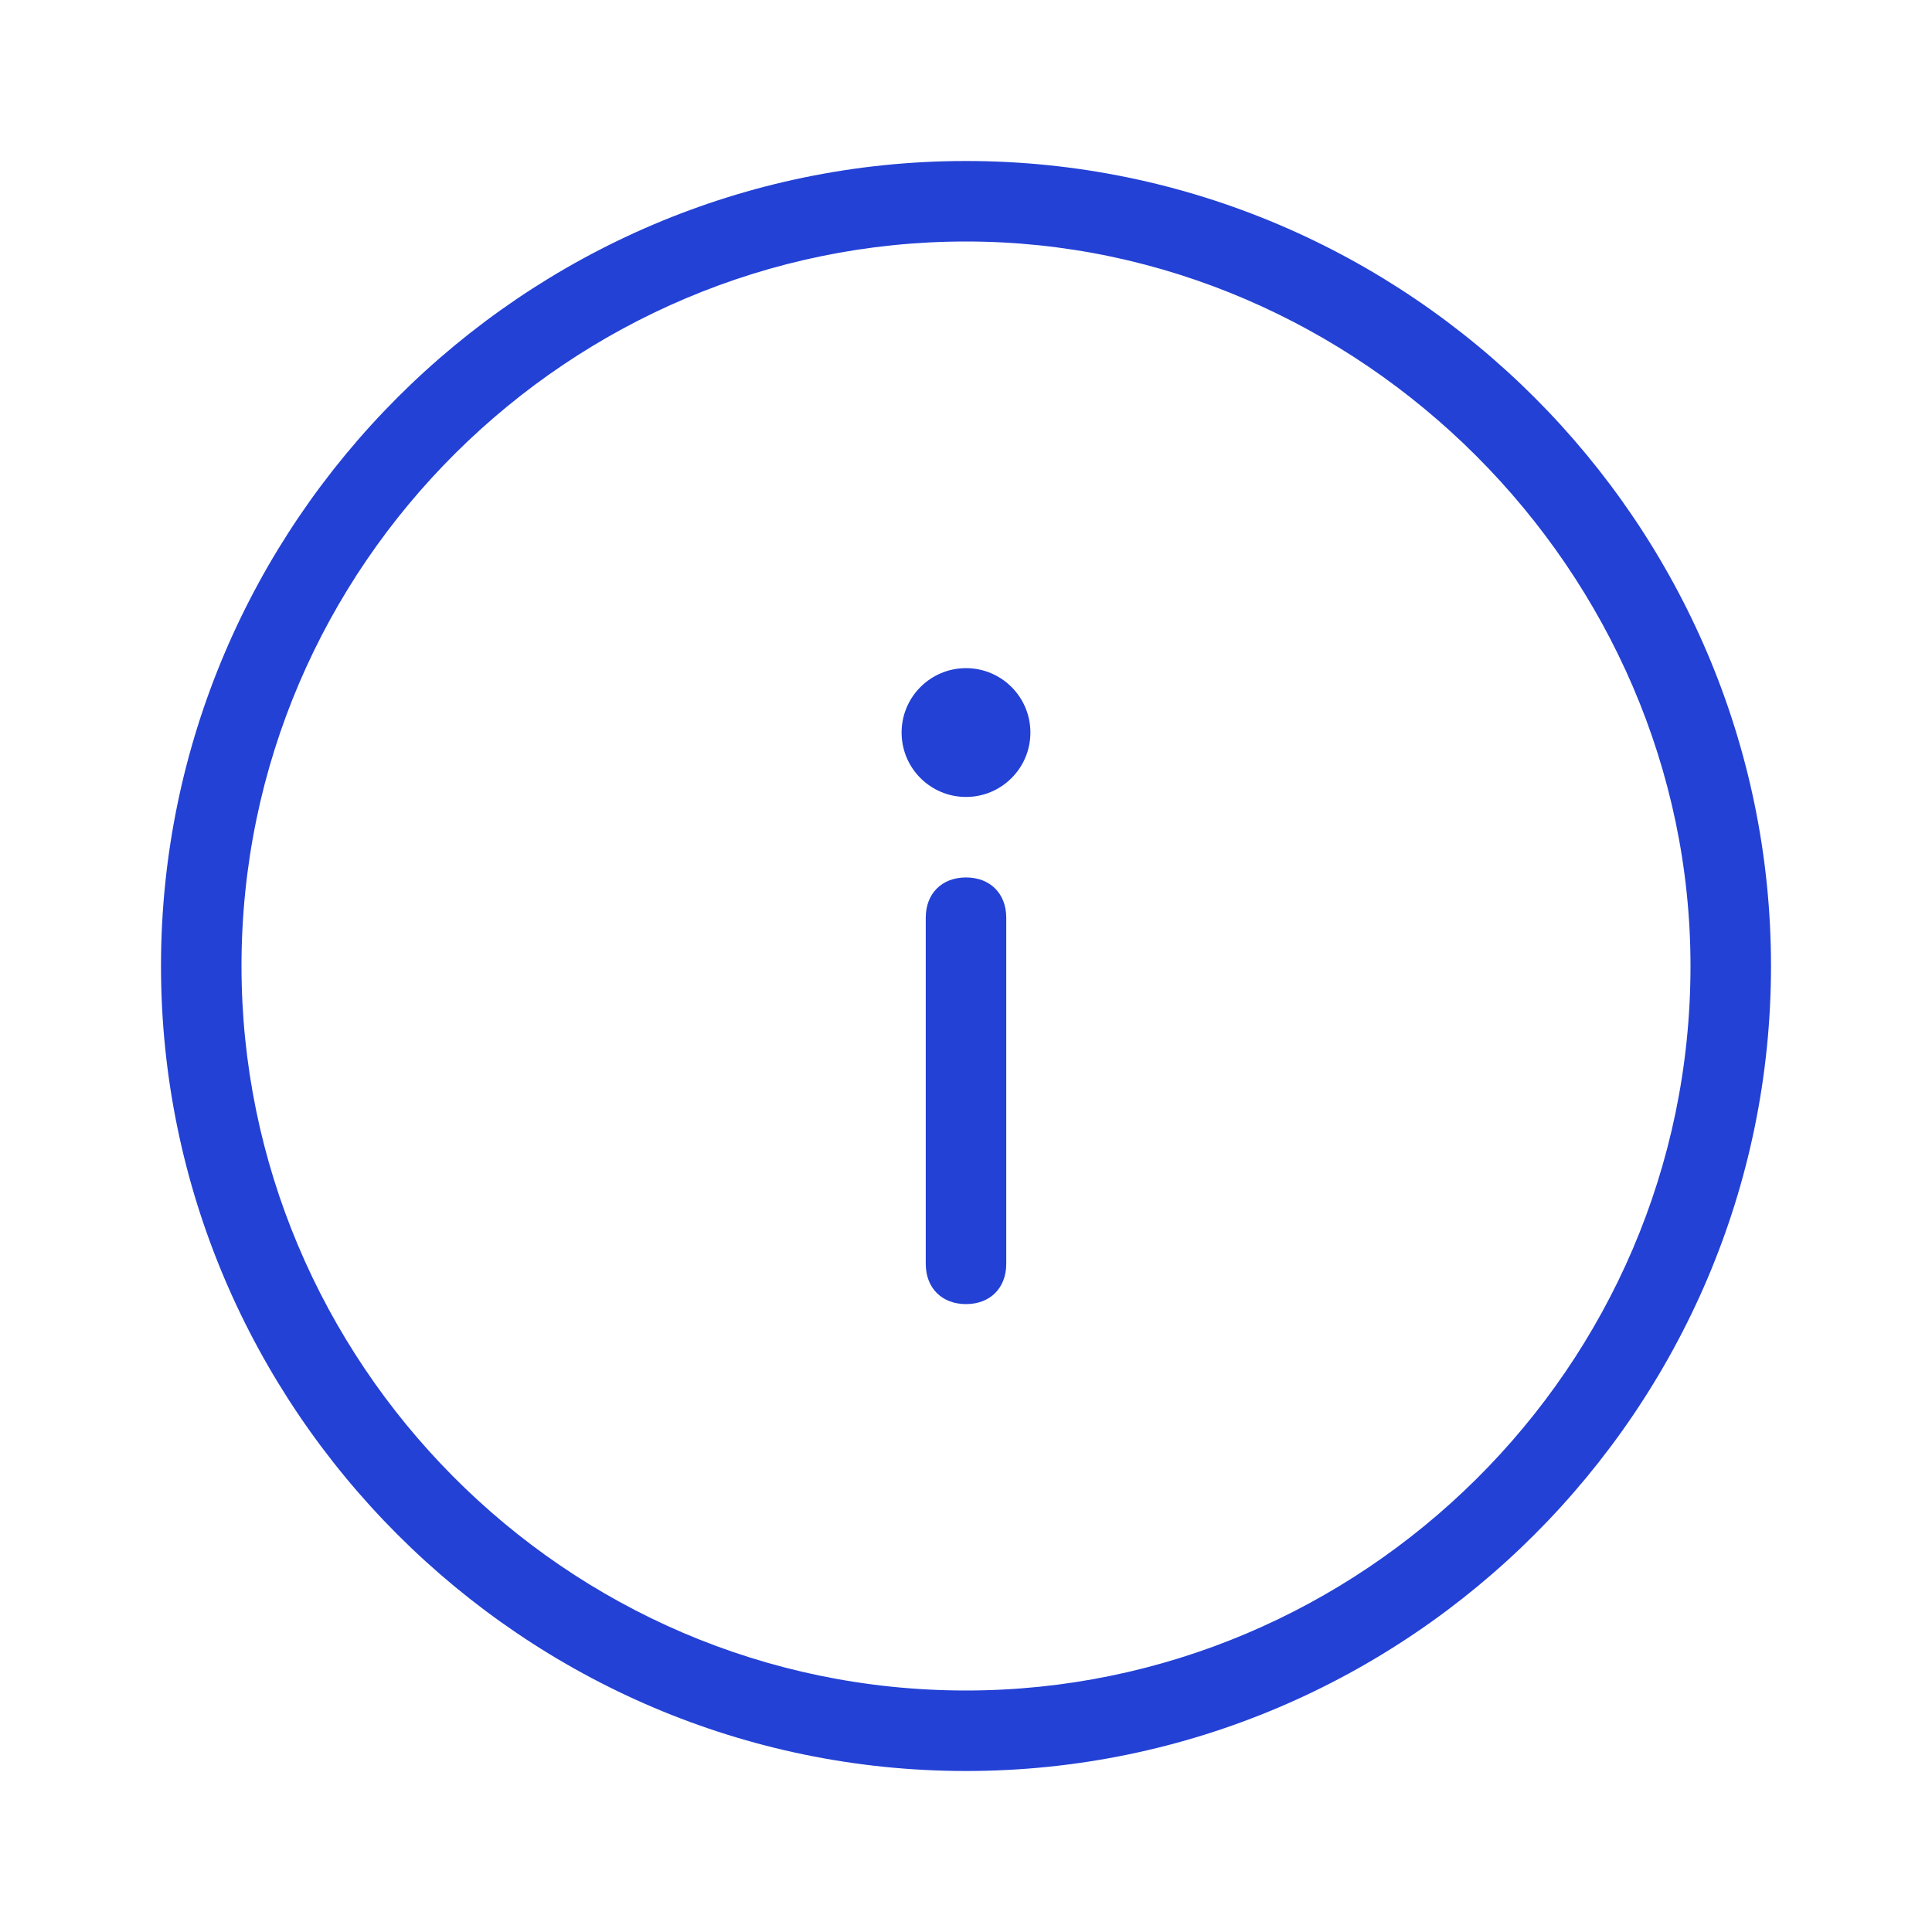 <?xml version="1.0" encoding="utf-8"?>
<!-- Generator: Adobe Illustrator 27.3.1, SVG Export Plug-In . SVG Version: 6.00 Build 0)  -->
<svg version="1.1" xmlns="http://www.w3.org/2000/svg" xmlns:xlink="http://www.w3.org/1999/xlink" x="0px" y="0px"
	 viewBox="0 0 24 24" style="enable-background:new 0 0 24 24;" xml:space="preserve">
<style type="text/css">
	.st0{fill:#2341D5;}
</style>
<g id="Grid">
</g>
<g id="Layer_2">
	<g>
		<g>
			<path class="st0" d="M12,16.2c-0.3,0-0.5-0.2-0.5-0.5v-4.3c0-0.3,0.2-0.5,0.5-0.5s0.5,0.2,0.5,0.5v4.3C12.5,16,12.3,16.2,12,16.2
				z"/>
		</g>
		<g>
			<circle class="st0" cx="12" cy="9.1" r="0.8"/>
		</g>
		<g>
			<path class="st0" d="M12,22C6.5,22,2,17.5,2,12C2,6.5,6.5,2,12,2c5.5,0,10,4.5,10,10C22,17.5,17.5,22,12,22z M12,3
				c-4.9,0-9,4-9,9c0,4.9,4,9,9,9c4.9,0,9-4,9-9C21,7.1,16.9,3,12,3z"/>
		</g>
	</g>
</g>
</svg>
